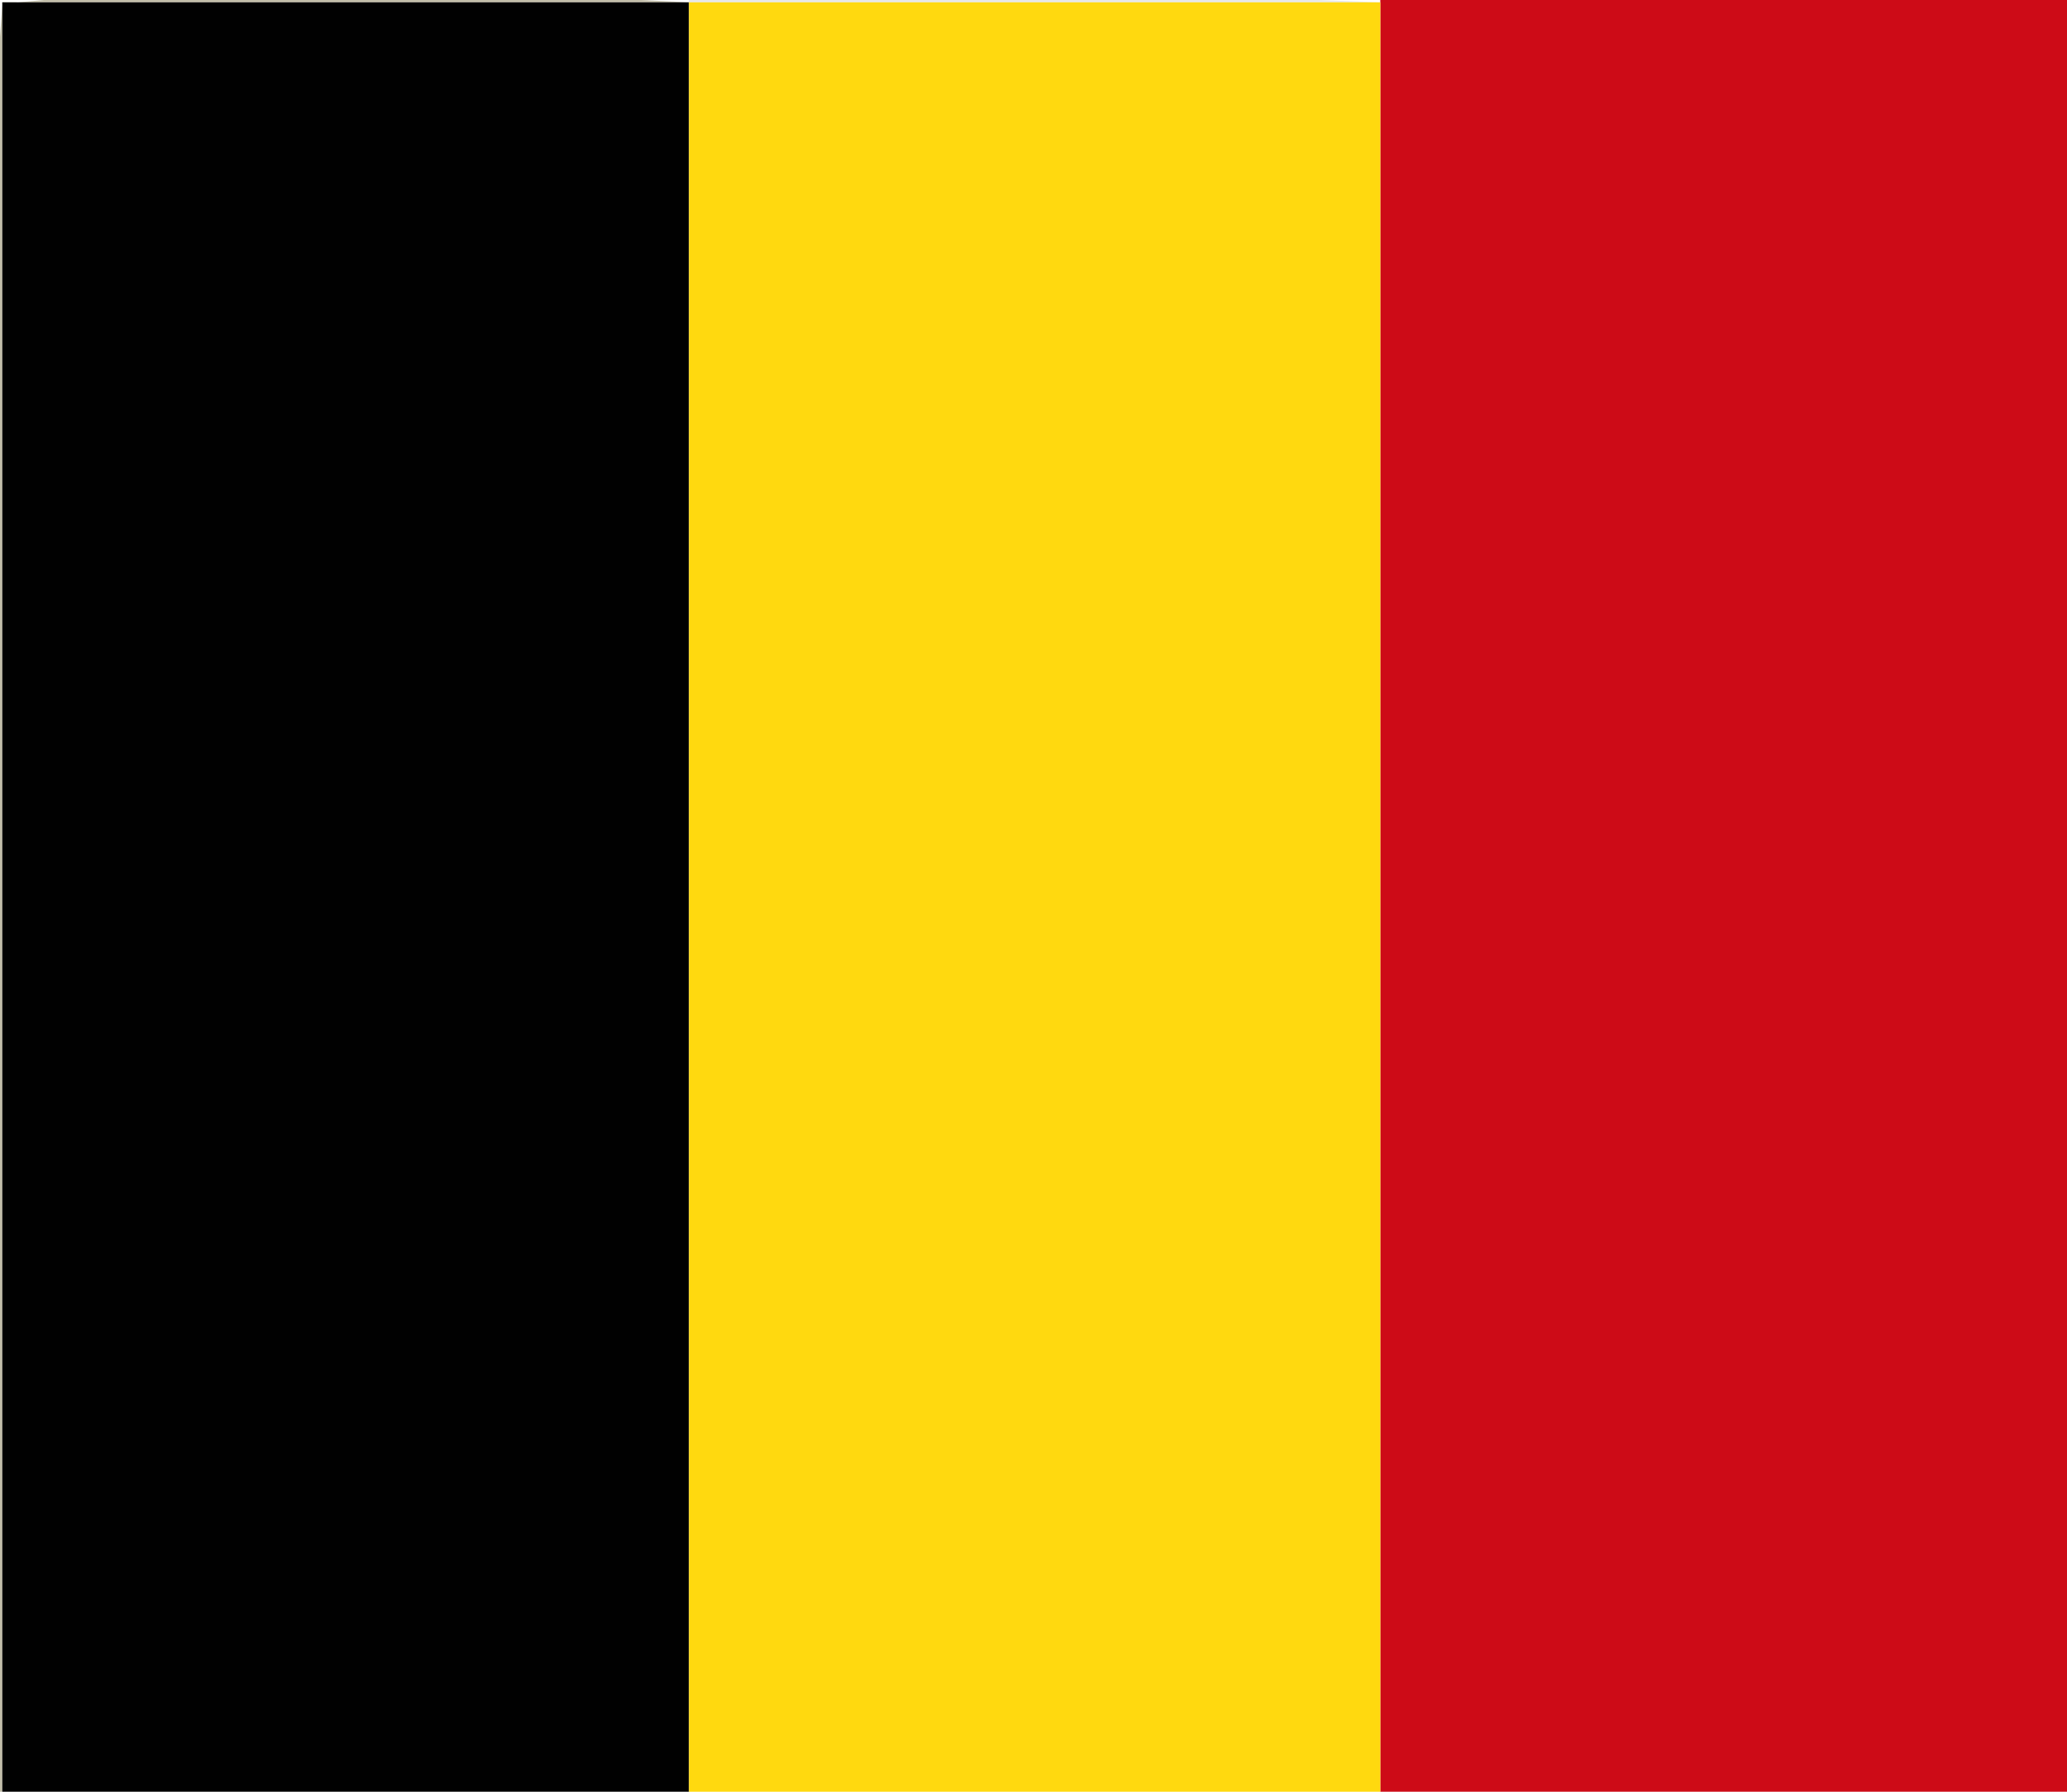 <?xml version="1.0" standalone="yes"?>
<svg xmlns="http://www.w3.org/2000/svg" width="900" height="780">
<path style="fill:#e7e7e7; stroke:none;" d="M0 0L1 1L0 0z"/>
<path style="fill:#c2bea9; stroke:none;" d="M0 780L1 780L1 1L300 1L279 0L232 0L71 0L19 0L1.028 1.603L0 16L0 54L0 203L0 780z"/>
<path style="fill:#e7e7e7; stroke:none;" d="M300 0L300 1L601 1L574 0L513 0L300 0z"/>
<path style="fill:#cd0b17; stroke:none;" d="M601 0L601 780L900 780L900 0L601 0z"/>
<path style="fill:#010101; stroke:none;" d="M1 1L1 780L300 780L300 1L1 1z"/>
<path style="fill:#ffd90f; stroke:none;" d="M300 1L300 780L601 780L601 1L300 1z"/>
</svg>
